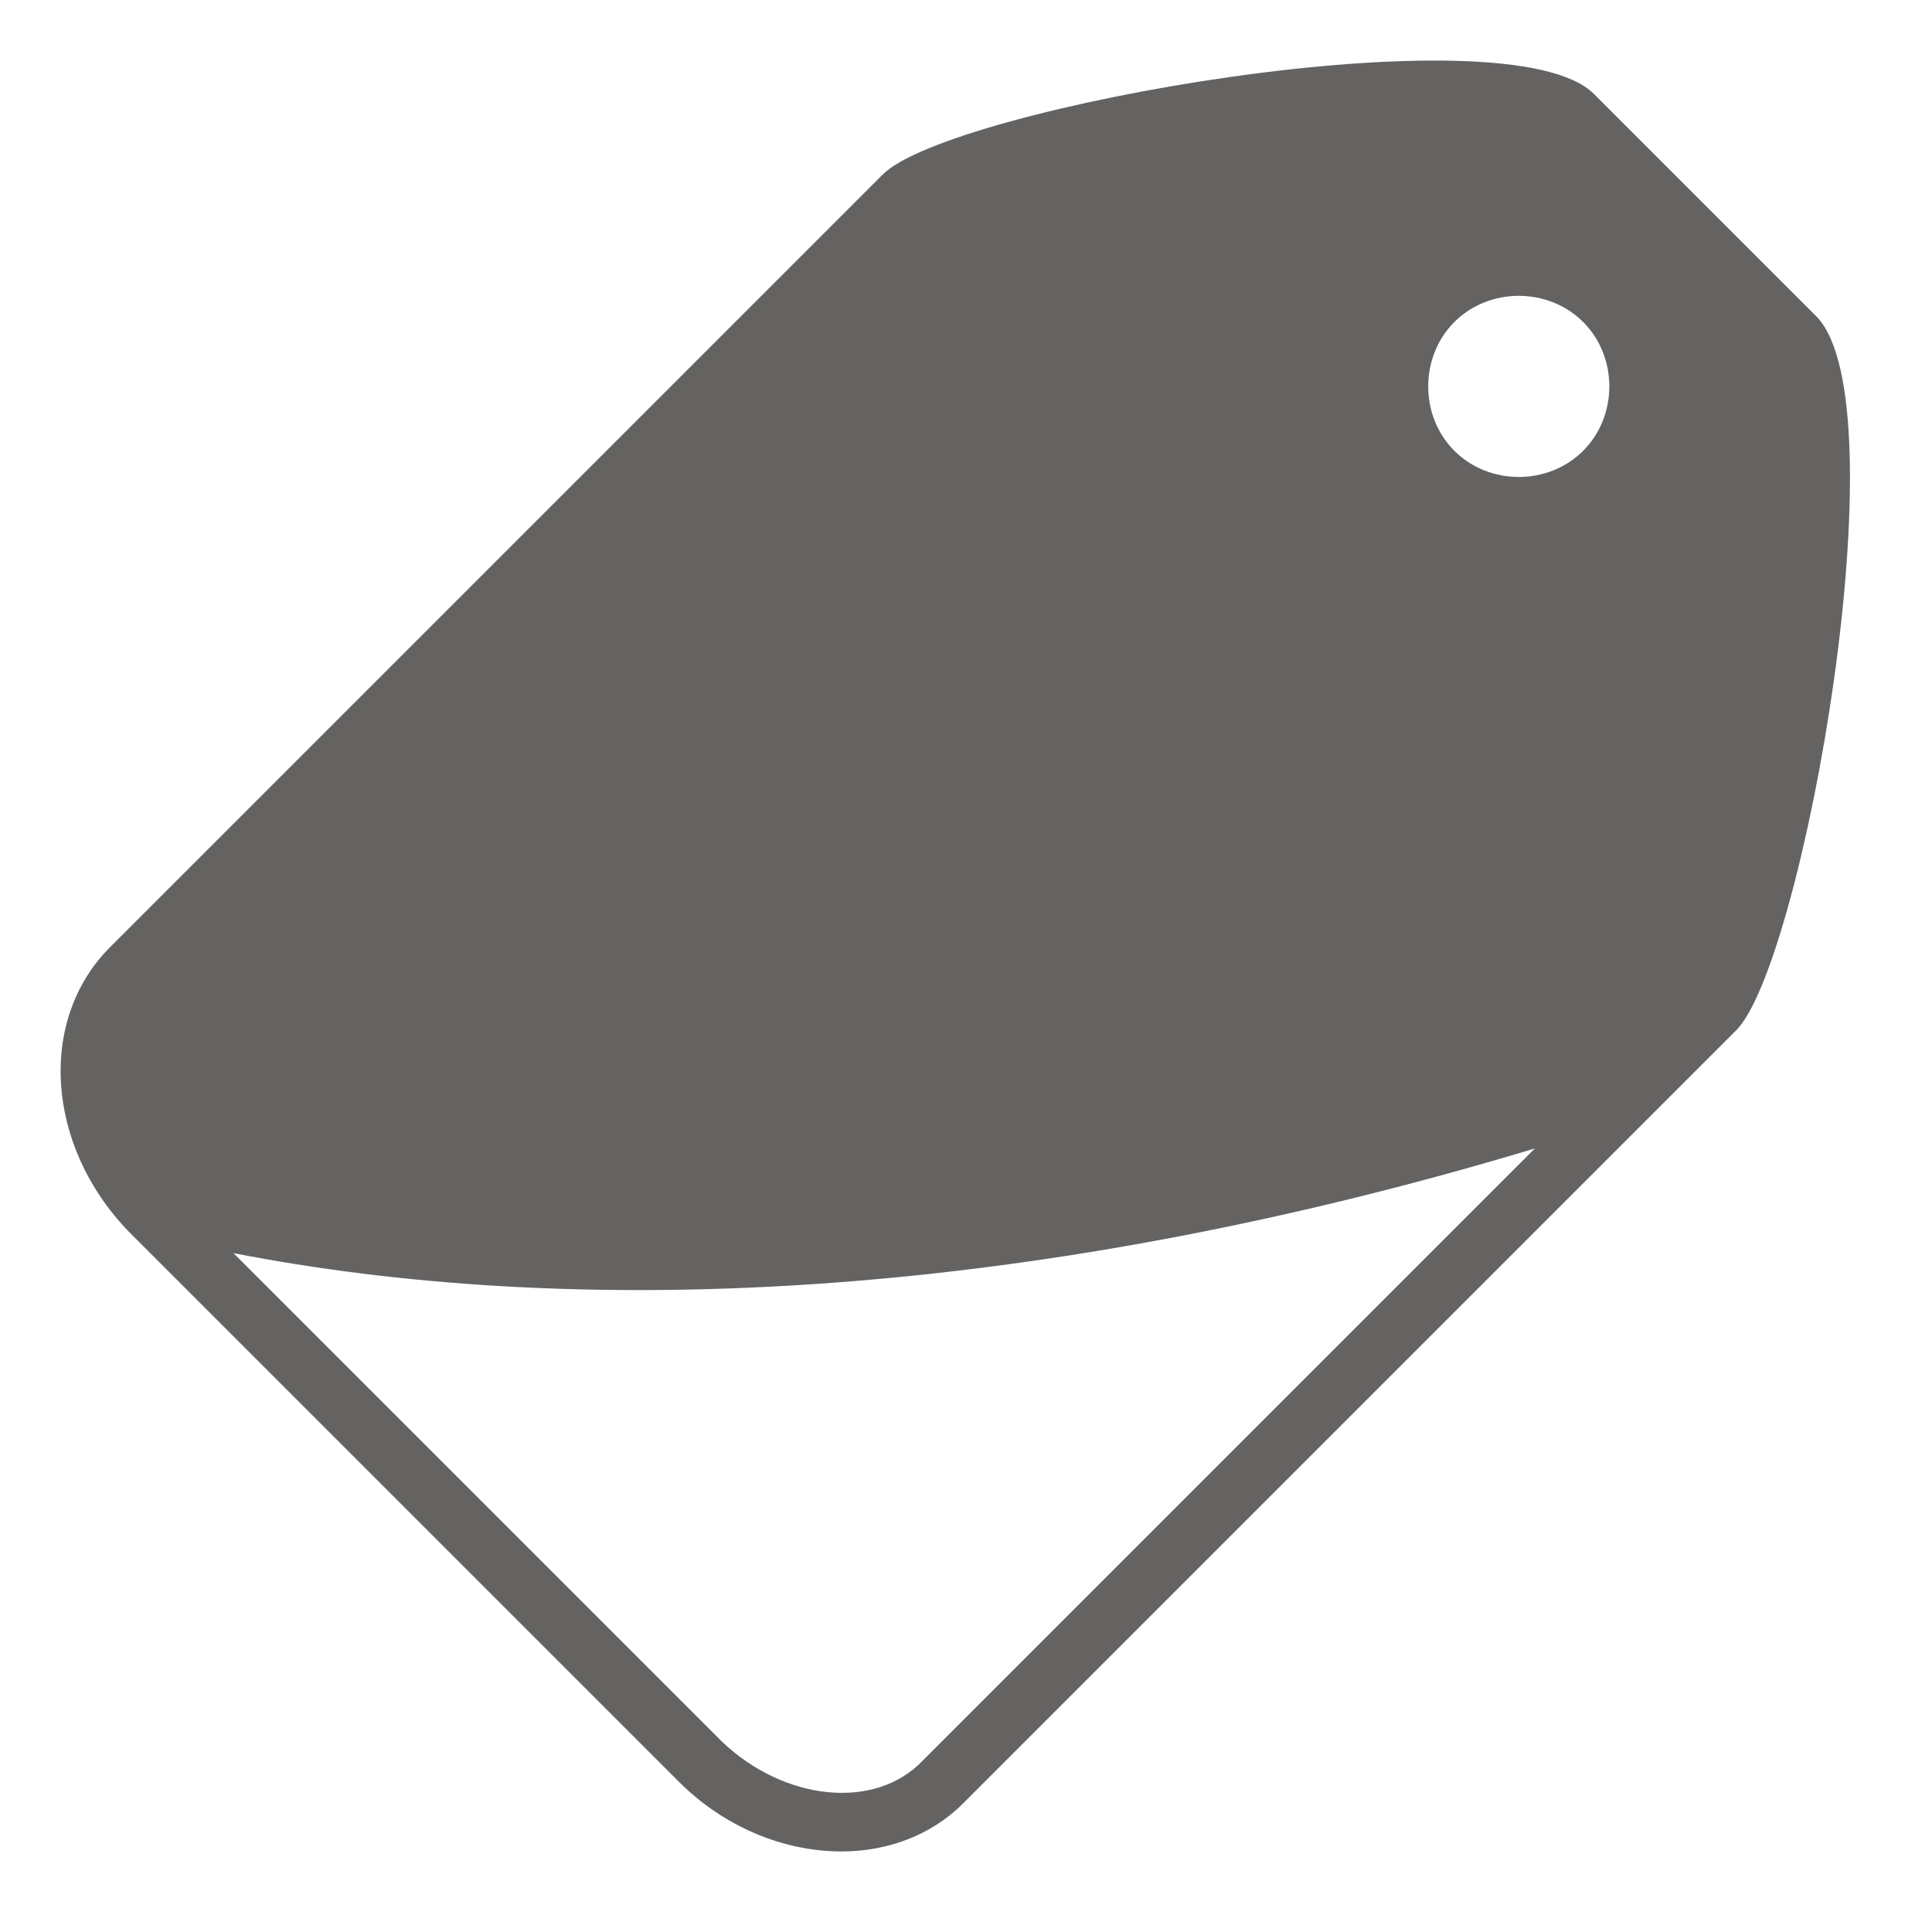 <?xml version="1.0" encoding="utf-8"?>
<!-- Generator: Adobe Illustrator 26.5.3, SVG Export Plug-In . SVG Version: 6.00 Build 0)  -->
<svg version="1.1" id="Layer_1" xmlns="http://www.w3.org/2000/svg" xmlns:xlink="http://www.w3.org/1999/xlink" x="0px" y="0px"
	 viewBox="0 0 72 72" style="enable-background:new 0 0 72 72;" xml:space="preserve">
<style type="text/css">
	.st0{fill:#656262;}
</style>
<path class="st0" d="M32.9,6.5L4.1,35.3C1.4,38,1.7,42.7,4.8,45.9l20.5,20.5c3.1,3.1,7.9,3.5,10.6,0.8l28.8-28.8
	c2.5-2.5,6.2-23.3,3-26.6l-8.3-8.3C56.2,0.3,35.4,4,32.9,6.5z M59,16.8c-1.3,1.3-3.5,1.3-4.8,0s-1.3-3.5,0-4.8s3.5-1.3,4.8,0
	S60.3,15.5,59,16.8z M26.9,64.9L8.7,46.7c12.3,2.4,28.9,2,48.5-3.9L34.4,65.6C32.6,67.5,29.2,67.1,26.9,64.9z"/>
</svg>
